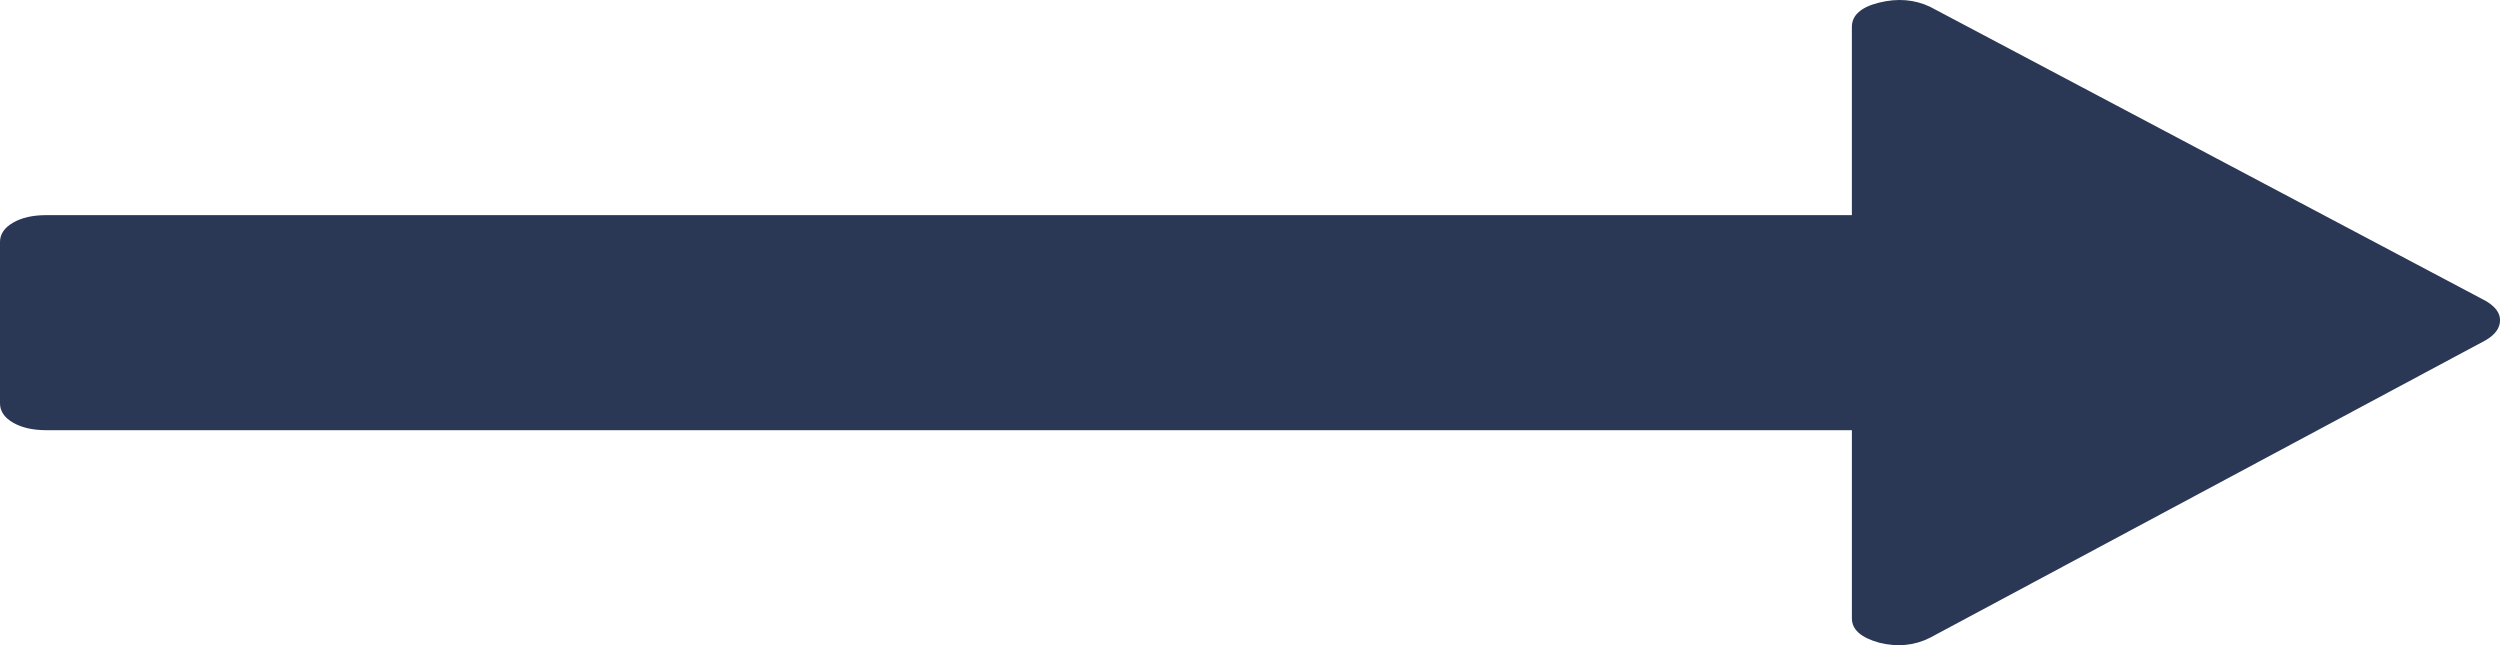<?xml version="1.0" encoding="UTF-8" standalone="no"?>
<svg
   xmlns:dc="http://purl.org/dc/elements/1.1/"
   xmlns:cc="http://creativecommons.org/ns#"
   xmlns:rdf="http://www.w3.org/1999/02/22-rdf-syntax-ns#"
   xmlns:svg="http://www.w3.org/2000/svg"
   xmlns="http://www.w3.org/2000/svg"
   xmlns:sodipodi="http://sodipodi.sourceforge.net/DTD/sodipodi-0.dtd"
   xmlns:inkscape="http://www.inkscape.org/namespaces/inkscape"
   inkscape:version="1.0 (4035a4fb49, 2020-05-01)"
   sodipodi:docname="long-arrow-pointing-to-the-right.svg"
   xml:space="preserve"
   viewBox="0 0 849.542 219.251"
   height="219.251"
   width="849.542"
   y="0px"
   x="0px"
   id="Capa_1"
   version="1.1"><defs
   id="defs39" /><sodipodi:namedview
   inkscape:current-layer="Capa_1"
   inkscape:window-maximized="1"
   inkscape:window-y="41"
   inkscape:window-x="-9"
   inkscape:cy="127.85371"
   inkscape:cx="737.81349"
   inkscape:zoom="0.51416496"
   fit-margin-bottom="0"
   fit-margin-right="0"
   fit-margin-left="0"
   fit-margin-top="0"
   showborder="false"
   showgrid="false"
   id="namedview37"
   inkscape:window-height="1001"
   inkscape:window-width="1920"
   inkscape:pageshadow="2"
   inkscape:pageopacity="0"
   guidetolerance="10"
   gridtolerance="10"
   objecttolerance="10"
   borderopacity="1"
   bordercolor="#666666"
   pagecolor="#ffffff" />
<g
   transform="matrix(1.722,0,0,1,0,-137.052)"
   style="fill:#2a3855;fill-opacity:1"
   id="g4">
	<path
   style="fill:#2a3855;fill-opacity:1"
   id="path2"
   d="M 490.498,239.278 380.866,139.349 c -3.046,-2.474 -6.376,-2.95 -9.993,-1.427 -3.613,1.525 -5.427,4.283 -5.427,8.282 v 63.954 H 9.136 c -2.666,0 -4.856,0.855 -6.567,2.568 C 0.859,214.438 0,216.628 0,219.292 v 54.816 c 0,2.663 0.855,4.853 2.568,6.563 1.715,1.712 3.905,2.567 6.567,2.567 h 356.313 v 63.953 c 0,3.812 1.817,6.57 5.428,8.278 3.62,1.529 6.95,0.951 9.996,-1.708 L 490.504,252.684 c 1.903,-1.902 2.852,-4.182 2.852,-6.849 0,-2.468 -0.955,-4.654 -2.858,-6.557 z" />
</g>
<g
   transform="translate(178.093,-137.052)"
   id="g6">
</g>
<g
   transform="translate(178.093,-137.052)"
   id="g8">
</g>
<g
   transform="translate(178.093,-137.052)"
   id="g10">
</g>
<g
   transform="translate(178.093,-137.052)"
   id="g12">
</g>
<g
   transform="translate(178.093,-137.052)"
   id="g14">
</g>
<g
   transform="translate(178.093,-137.052)"
   id="g16">
</g>
<g
   transform="translate(178.093,-137.052)"
   id="g18">
</g>
<g
   transform="translate(178.093,-137.052)"
   id="g20">
</g>
<g
   transform="translate(178.093,-137.052)"
   id="g22">
</g>
<g
   transform="translate(178.093,-137.052)"
   id="g24">
</g>
<g
   transform="translate(178.093,-137.052)"
   id="g26">
</g>
<g
   transform="translate(178.093,-137.052)"
   id="g28">
</g>
<g
   transform="translate(178.093,-137.052)"
   id="g30">
</g>
<g
   transform="translate(178.093,-137.052)"
   id="g32">
</g>
<g
   transform="translate(178.093,-137.052)"
   id="g34">
</g>
</svg>
